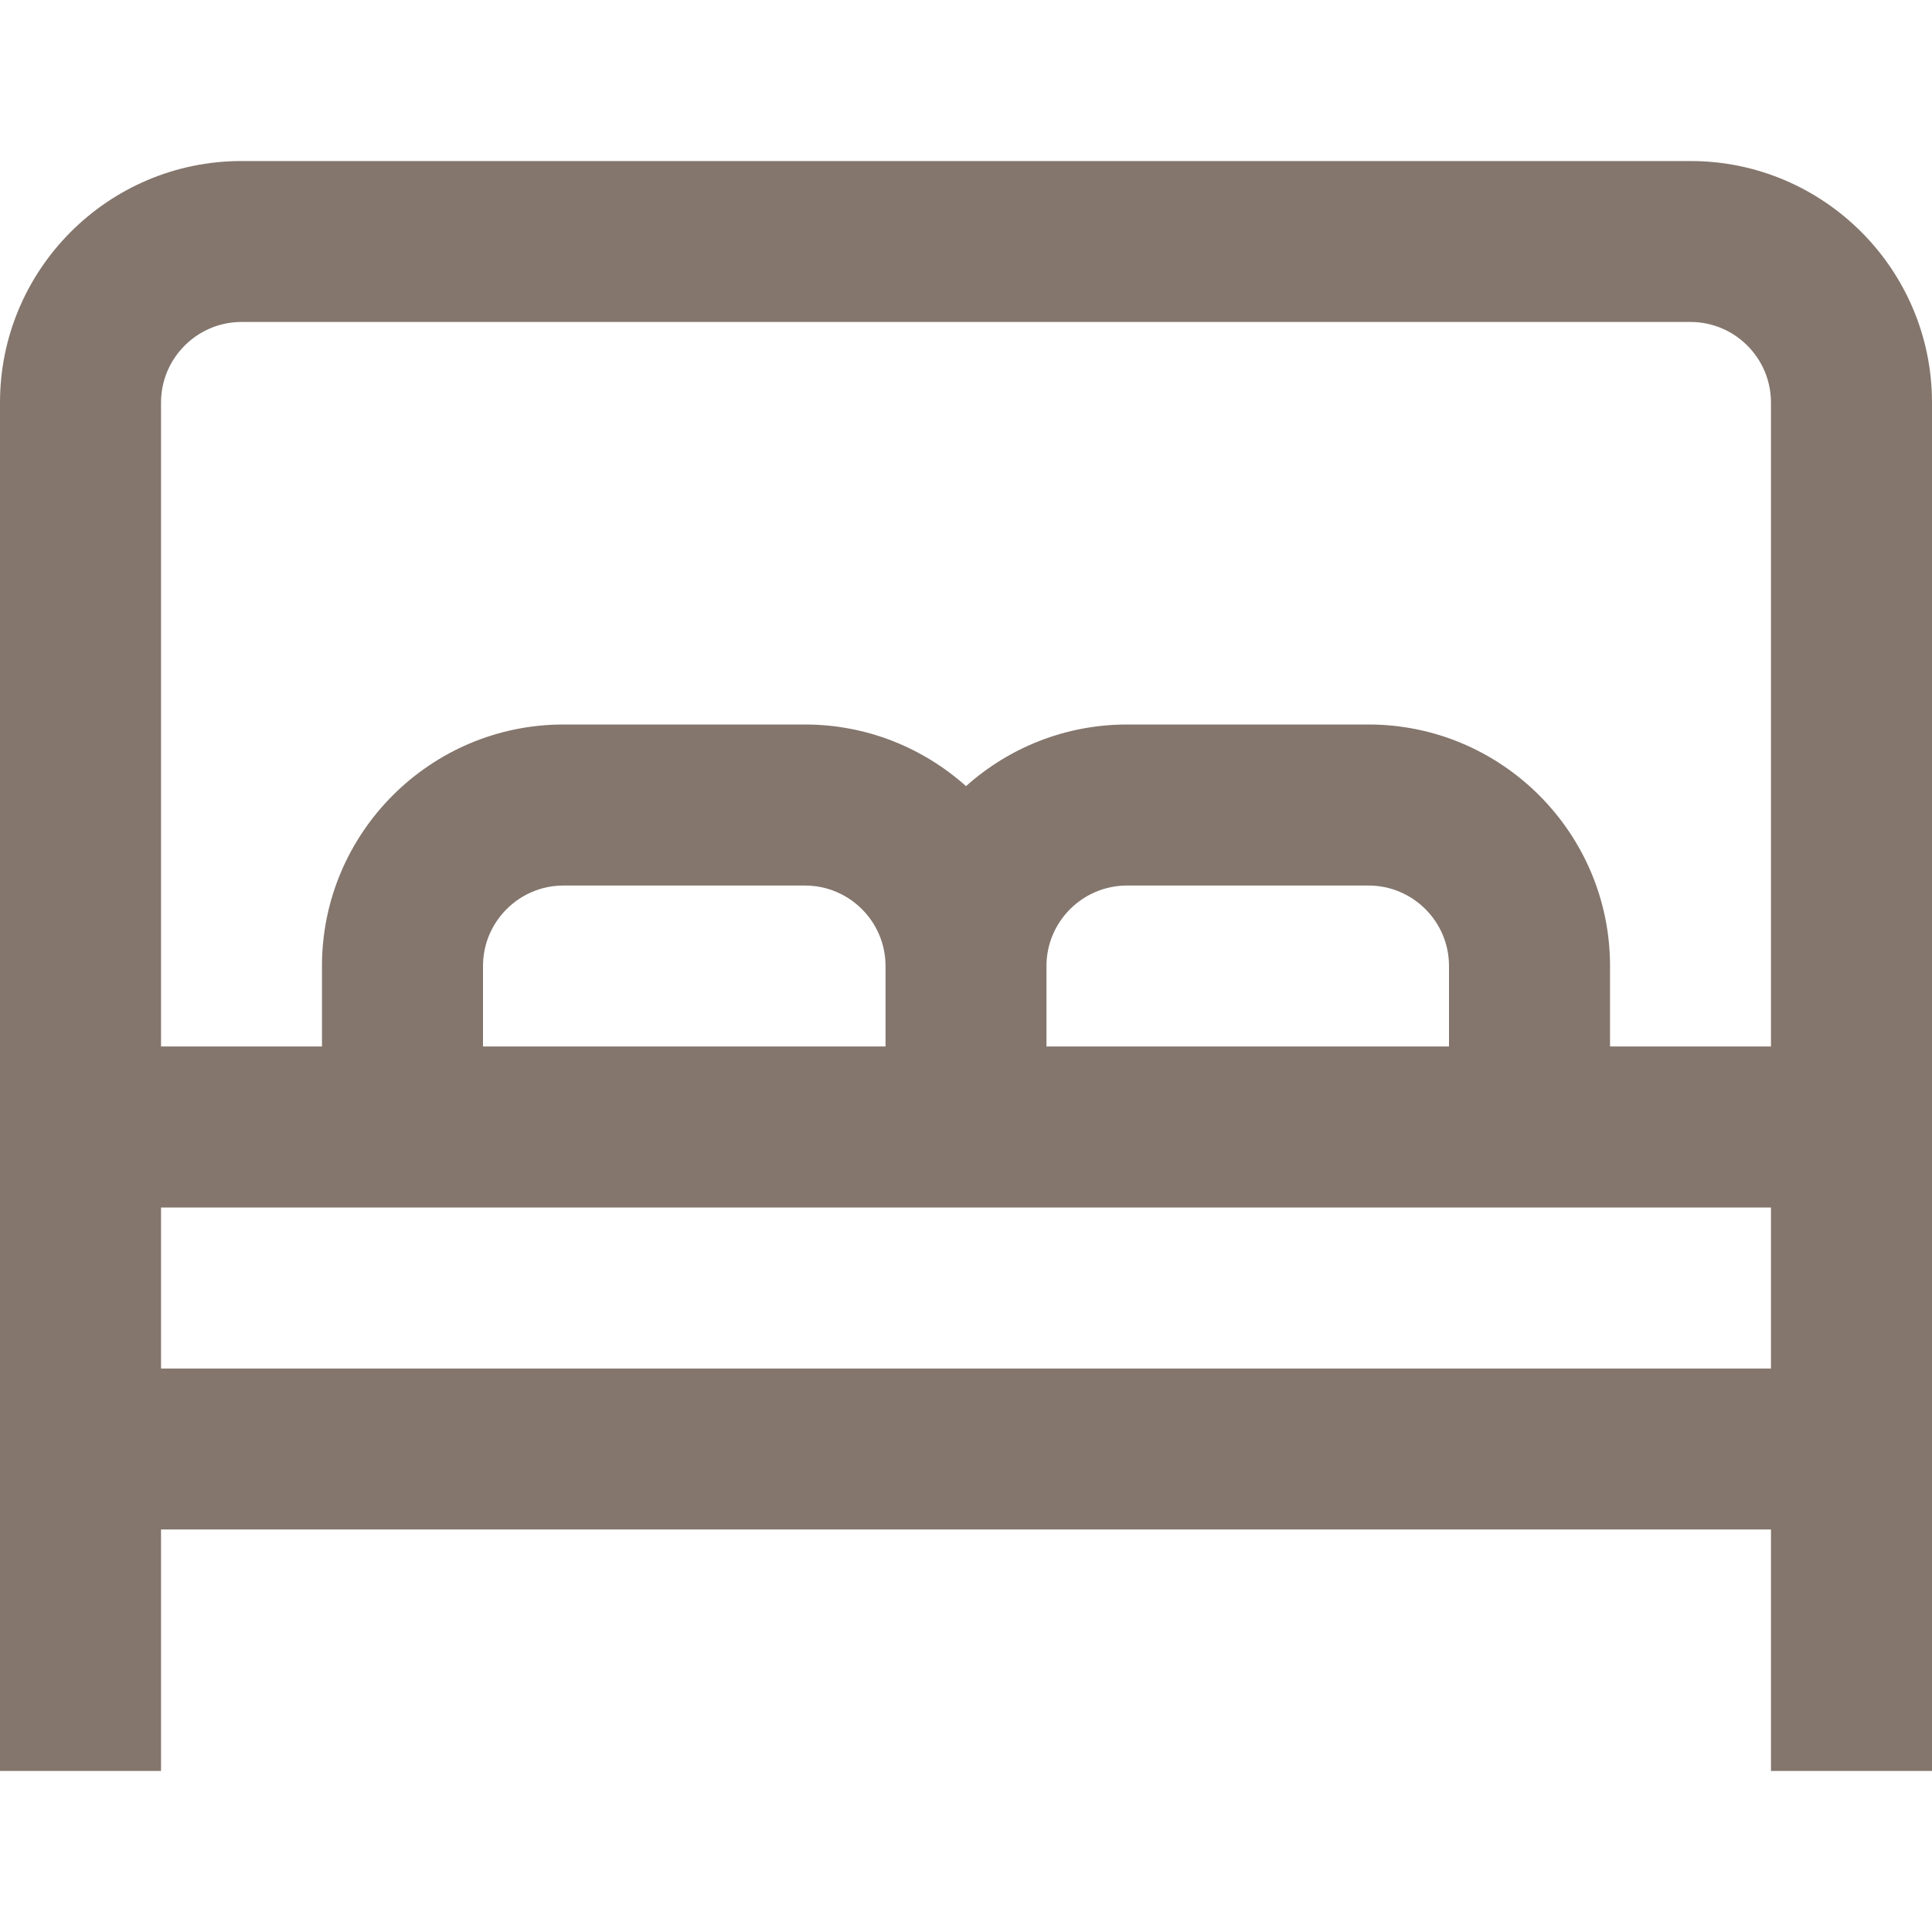 <svg width="20" height="20" viewBox="0 0 20 20" fill="none" xmlns="http://www.w3.org/2000/svg">
<g clip-path="url(#clip0_585_517)">
<path d="M17.5 1.667H2.5C1.122 1.667 0 2.788 0 4.167V18.333H1.667V15.833H18.333V18.333H20V4.167C20 2.788 18.878 1.667 17.5 1.667ZM2.5 3.333H17.5C17.96 3.333 18.333 3.708 18.333 4.167V10.833H16.667V10C16.667 8.622 15.545 7.5 14.167 7.5H11.667C11.027 7.5 10.443 7.742 10 8.138C9.557 7.742 8.973 7.5 8.333 7.5H5.833C4.455 7.5 3.333 8.622 3.333 10V10.833H1.667V4.167C1.667 3.708 2.041 3.333 2.5 3.333ZM9.167 10.833H5V10C5 9.541 5.374 9.167 5.833 9.167H8.333C8.793 9.167 9.167 9.541 9.167 10V10.833ZM10.833 10C10.833 9.541 11.207 9.167 11.667 9.167H14.167C14.627 9.167 15 9.541 15 10V10.833H10.833V10ZM1.667 14.167V12.5H18.333V14.167H1.667Z" fill="#84766d"/>
</g>
<defs>
<clipPath id="clip0_585_517">
<rect width="20" height="20" fill="white"/>
</clipPath>
</defs>
</svg>
